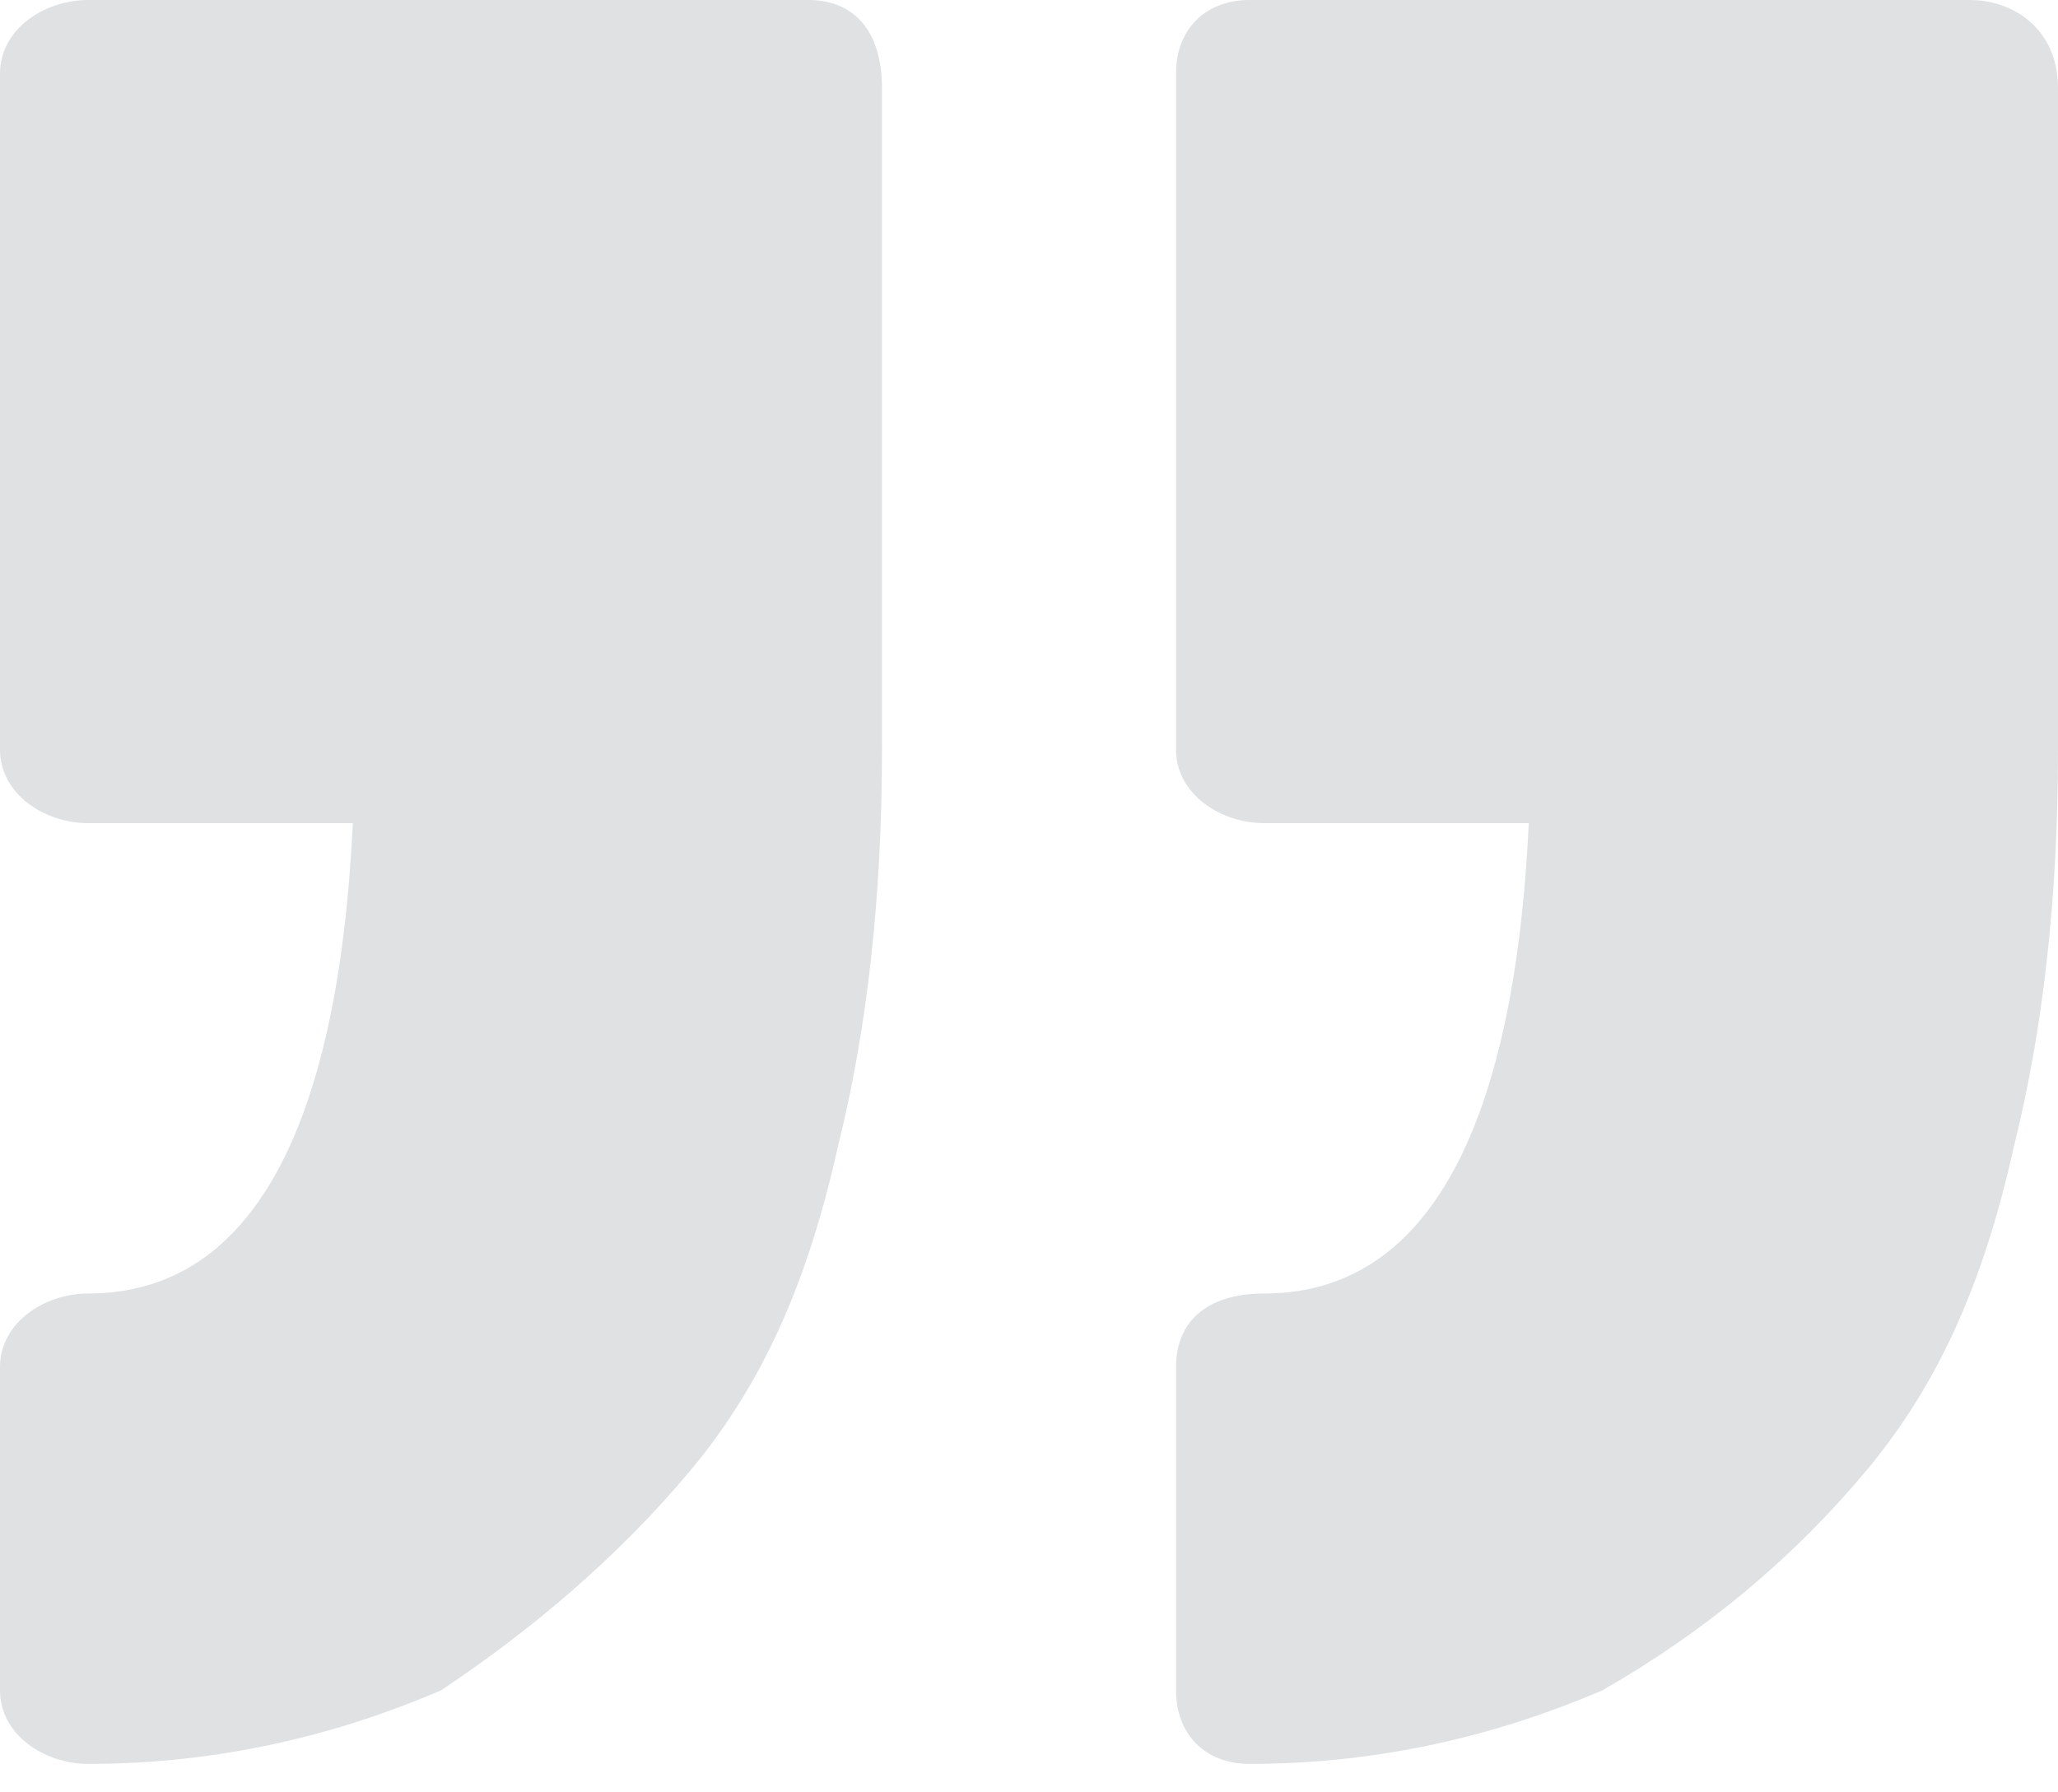 <svg width="62" height="54" viewBox="0 0 62 54" fill="none" xmlns="http://www.w3.org/2000/svg">
<path opacity="0.2" d="M2.657 38.971C1.329 38.971 0 39.857 0 41.185V50.928C0 52.257 1.329 53.143 2.657 53.143C6.643 53.143 10.186 52.257 13.286 50.928C15.943 49.157 18.6 46.943 20.814 44.285C23.029 41.628 24.357 38.528 25.243 34.543C26.129 31 26.571 27.014 26.571 22.585V2.657C26.571 0.885 25.686 -0 24.357 -0H2.657C1.329 -0 0 0.885 0 2.214V22.585C0 23.914 1.329 24.8 2.657 24.8H10.629C10.186 34.1 7.529 38.971 2.657 38.971V38.971ZM37.643 53.143C41.629 53.143 45.171 52.257 48.271 50.928C51.371 49.157 54.029 46.943 56.243 44.285C58.457 41.628 59.786 38.528 60.671 34.543C61.557 31 62 27.014 62 22.585V2.657C62 0.885 60.671 -0 59.343 -0H37.643C36.314 -0 35.429 0.885 35.429 2.214V22.585C35.429 23.914 36.757 24.8 38.086 24.8H46.057C45.614 34.1 42.957 38.971 38.086 38.971C36.314 38.971 35.429 39.857 35.429 41.185V50.928C35.429 52.257 36.314 53.143 37.643 53.143V53.143Z" fill="#5F6973"/>
</svg>
